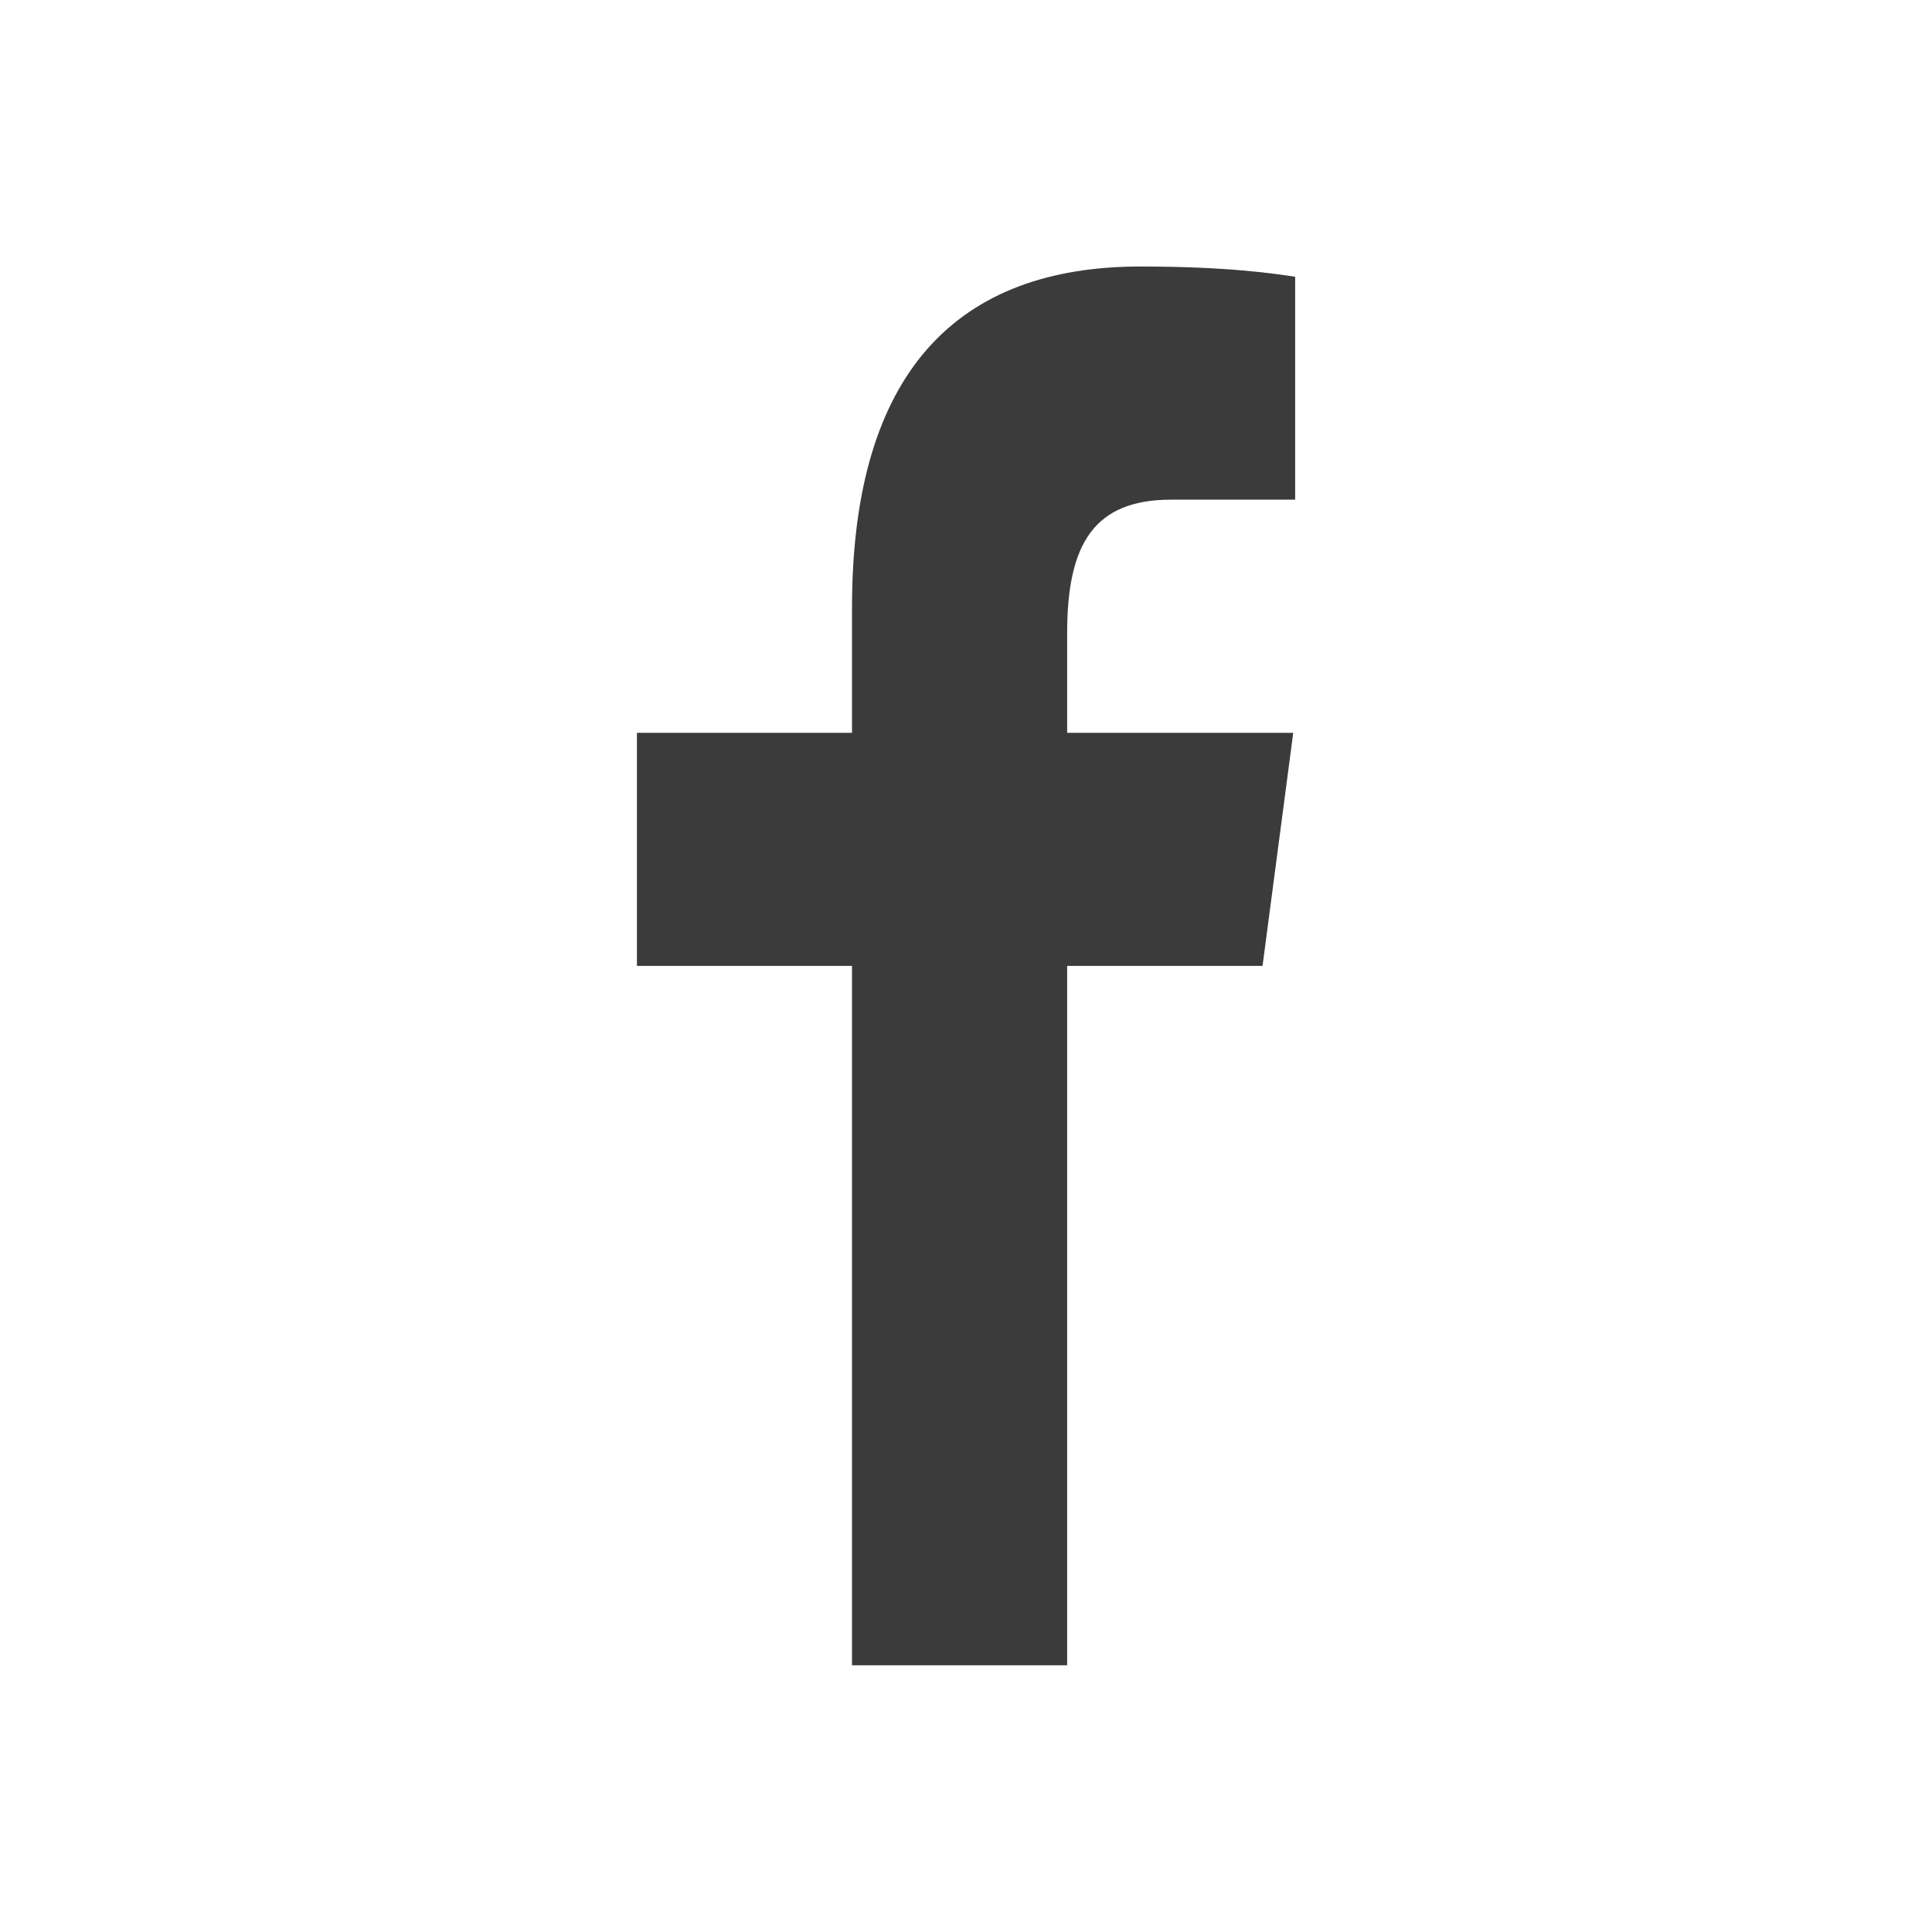 <svg width="37" height="37" viewBox="0 0 37 37" fill="none" xmlns="http://www.w3.org/2000/svg">
<g id="Icons/Social Media">
<path id="icons8-facebook-f" fill-rule="evenodd" clip-rule="evenodd" d="M16.317 31.892V18.498H12.198V14.034H16.317V11.636C16.317 7.097 18.358 5.104 21.838 5.104C23.506 5.104 24.387 5.238 24.804 5.3V9.569H22.431C20.953 9.569 20.437 10.414 20.437 12.126V14.034H24.767L24.179 18.498H20.437V31.892L16.317 31.892Z" fill="#3B3B3B"/>
</g>
</svg>

